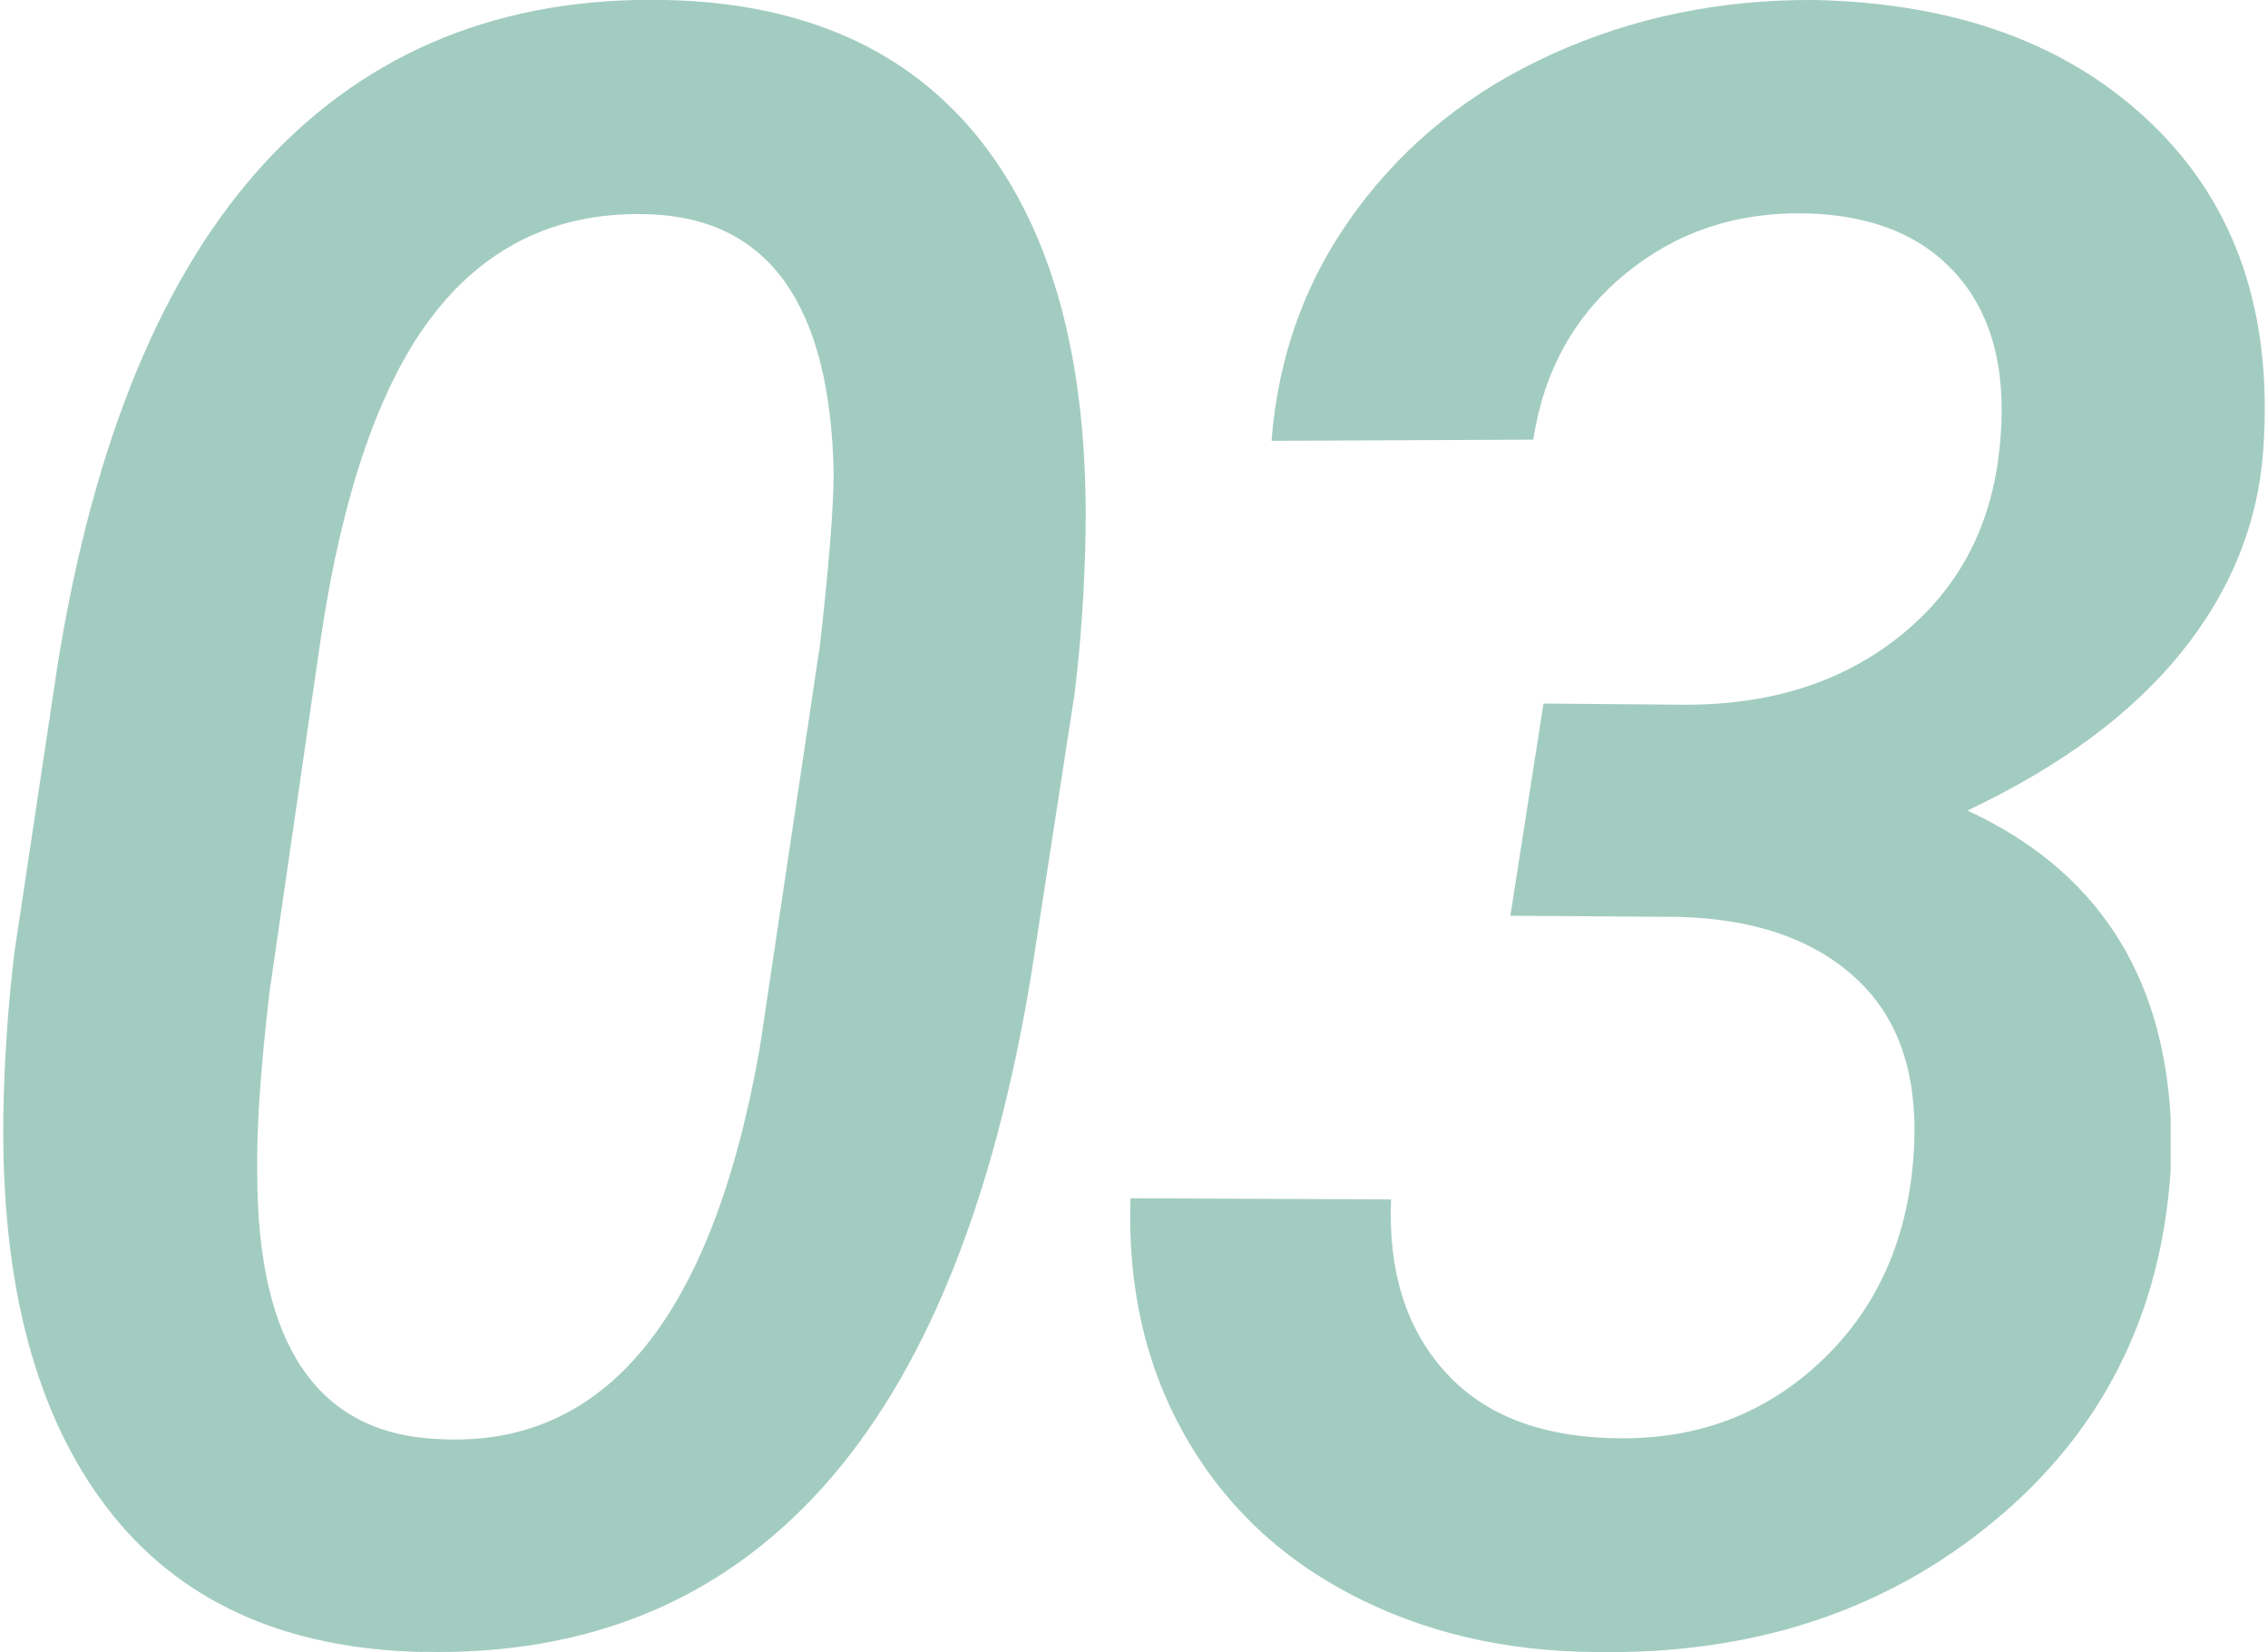 <?xml version="1.0" encoding="UTF-8"?><svg id="_レイヤー_2" xmlns="http://www.w3.org/2000/svg" viewBox="0 0 115.76 84.33"><defs><style>.cls-1{fill:none;}.cls-2{fill:#a3ccc1;}</style></defs><g id="_内容"><g><g><path class="cls-2" d="M21.59,84.32c-7.1-.15-12.48-2.6-16.12-7.35C1.83,72.22,.06,65.56,.17,56.99c.04-2.78,.23-5.56,.56-8.34l2.2-14.65c1.84-11.5,5.39-20.08,10.65-25.76C18.85,2.57,25.65-.18,33.99,0c7.06,.15,12.43,2.56,16.09,7.21,3.66,4.66,5.44,11.27,5.33,19.84-.04,2.82-.23,5.6-.56,8.34l-2.2,14.26c-1.92,11.76-5.48,20.52-10.68,26.29-5.2,5.77-12,8.56-20.37,8.37Zm20.23-51.12c.49-4.28,.73-7.33,.73-9.13-.19-8.49-3.29-12.87-9.3-13.13-4.58-.19-8.27,1.49-11.05,5.02-2.78,3.53-4.73,9.15-5.86,16.85l-2.59,17.87c-.45,3.87-.66,6.93-.62,9.19,0,8.79,3.08,13.32,9.24,13.58,8.49,.49,13.96-6.14,16.4-19.9l3.04-20.35Z"/><path class="cls-2" d="M78.77,35.91l7.27,.06c4.4,0,8.06-1.18,10.99-3.55s4.6-5.52,5.02-9.47c.41-3.72-.26-6.64-2.03-8.76s-4.4-3.22-7.89-3.3c-3.53-.07-6.59,.96-9.19,3.1-2.59,2.14-4.15,4.96-4.68,8.45l-13.36,.06c.34-4.4,1.78-8.32,4.34-11.78,2.55-3.46,5.89-6.11,10-7.97S87.81-.03,92.58,0c7.33,.15,13.1,2.28,17.33,6.4s6.1,9.63,5.61,16.54c-.26,3.76-1.65,7.21-4.17,10.34-2.52,3.14-6.16,5.83-10.93,8.09,6.5,3.01,9.96,8.23,10.37,15.67v2.71c-.49,7.37-3.5,13.34-9.05,17.92-5.54,4.58-12.33,6.8-20.37,6.65-4.62-.04-8.77-1.02-12.46-2.96-3.68-1.93-6.51-4.66-8.48-8.17-1.97-3.51-2.88-7.52-2.73-12.03l13.3,.06c-.15,3.61,.74,6.51,2.68,8.71,1.93,2.2,4.76,3.35,8.48,3.47,4.09,.15,7.58-1.05,10.45-3.61,2.87-2.55,4.54-5.9,4.99-10.03,.45-4.17-.4-7.34-2.56-9.52-2.16-2.18-5.27-3.33-9.33-3.44l-8.62-.06,1.69-10.82Z"/></g><rect class="cls-1" width="115.76" height="84.33"/></g></g></svg>